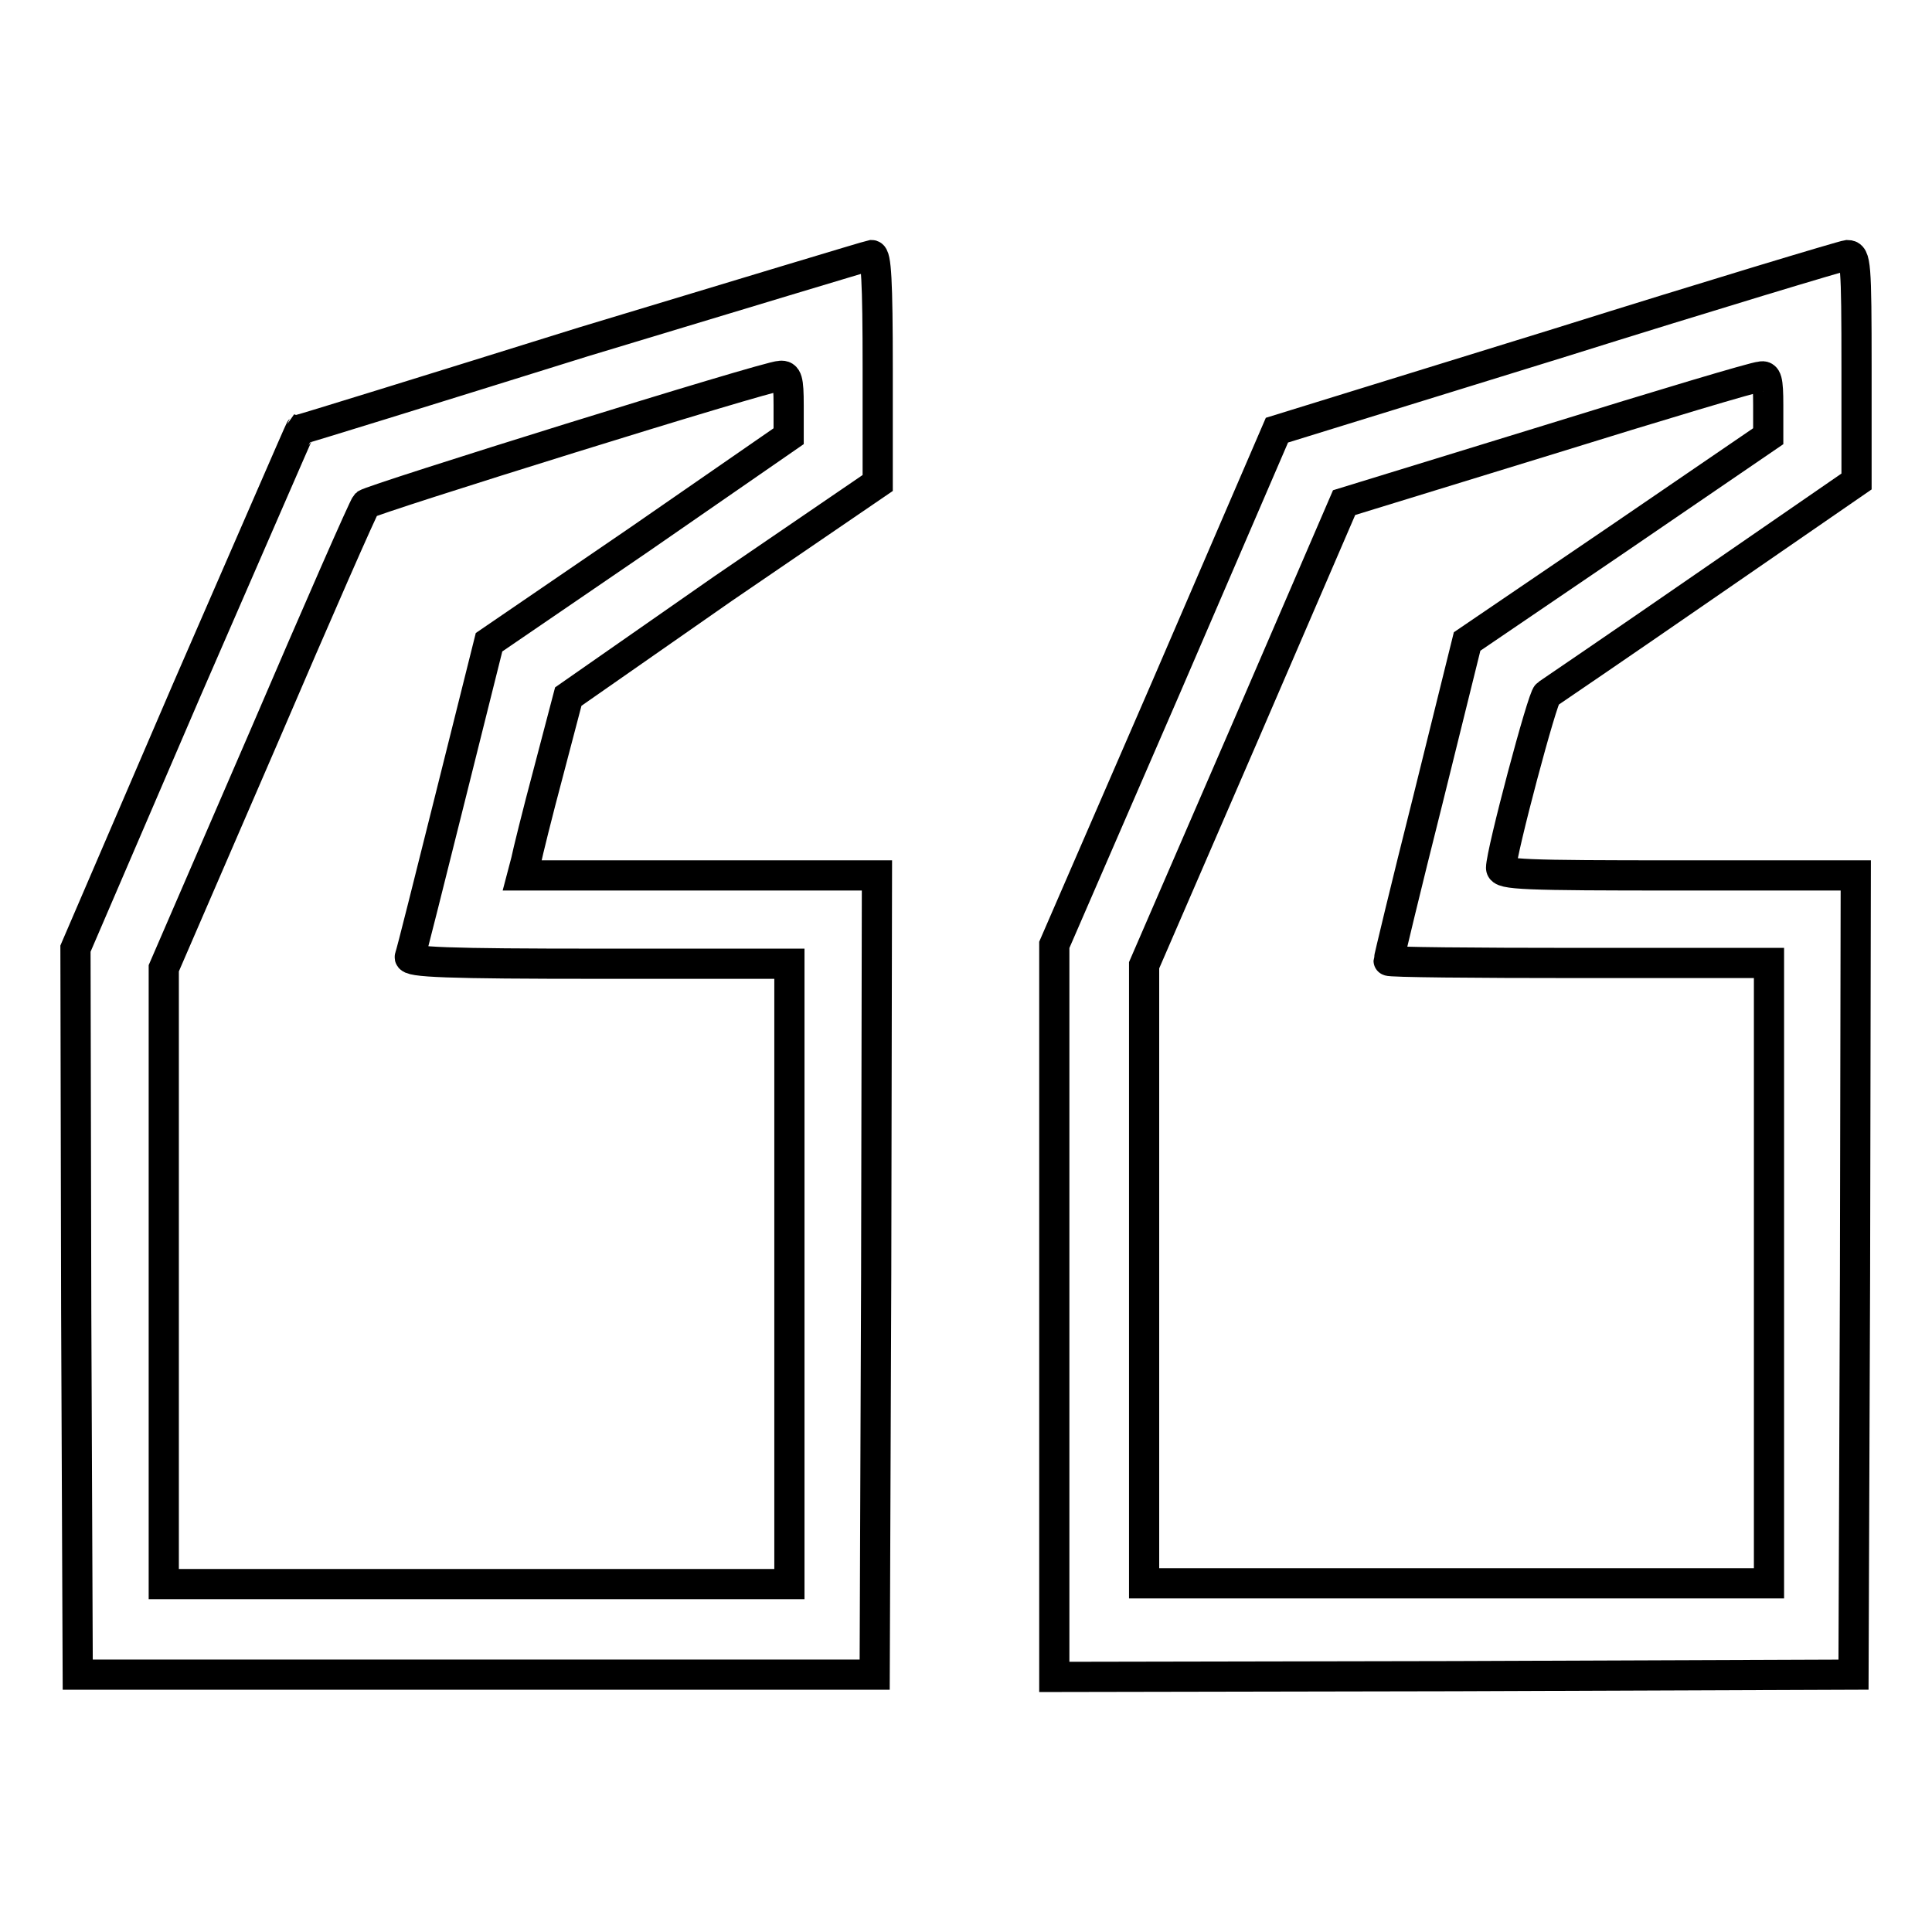 <?xml version="1.0" encoding="utf-8"?>
<!-- Svg Vector Icons : http://www.onlinewebfonts.com/icon -->
<!DOCTYPE svg PUBLIC "-//W3C//DTD SVG 1.1//EN" "http://www.w3.org/Graphics/SVG/1.1/DTD/svg11.dtd">
<svg version="1.1" xmlns="http://www.w3.org/2000/svg" xmlns:xlink="http://www.w3.org/1999/xlink" x="0px" y="0px" viewBox="0 0 256 256" enable-background="new 0 0 256 256" xml:space="preserve">
<g><g><g><path stroke-width="4" fill-opacity="0" stroke="#000000"  d="M77.3,45.3C56.8,51.7,40,56.9,39.8,56.9c-0.1,0.1-6.8,15.6-15,34.4L10,125.7l0.1,48.1l0.2,48.1h52.8h52.8l0.2-53l0.1-52.9H92.7H69.2l0.5-1.9c0.2-1,1.5-6.3,3-11.9l2.6-9.9L95.8,78L116.3,64V48.8c0-11.6-0.2-15-0.8-15C115,33.9,97.8,39.1,77.3,45.3z M104.5,53.7v4.1L84.7,71.5L64.8,85.1l-5.1,20.4c-2.8,11.2-5.2,20.8-5.4,21.3c-0.2,0.7,5,0.9,25,0.9h25.3v41.1v41.1H63.1H21.7V169v-40.7l13.2-30.5c7.2-16.8,13.3-30.7,13.6-31c0.6-0.6,53.2-17,54.9-17C104.3,49.7,104.5,50.3,104.5,53.7z"/><path stroke-width="4" fill-opacity="0" stroke="#000000"  d="M206.4,45.5L169.2,57l-14.7,34.1l-14.8,34.1v48.5v48.5l53-0.1l52.9-0.2l0.2-53l0.1-52.9h-23.5c-20.5,0-23.5-0.1-23.5-1c0-2,5.5-22.7,6.1-23c0.3-0.2,9.7-6.6,20.7-14.2L246,63.8v-15c0-13.9-0.1-15-1.2-15C244.1,33.9,226.8,39.1,206.4,45.5z M234.3,53.7v4.1l-19.9,13.6L194.4,85l-5.2,21c-2.9,11.5-5.2,21.1-5.2,21.3s11.3,0.3,25.2,0.3h25.2v41.1v41.1h-41.4h-41.4v-41v-40.9l13.3-30.7l13.2-30.6l27-8.3c14.8-4.6,27.5-8.4,28.2-8.4C234.1,49.7,234.3,50.3,234.3,53.7z"/></g></g></g>
</svg>